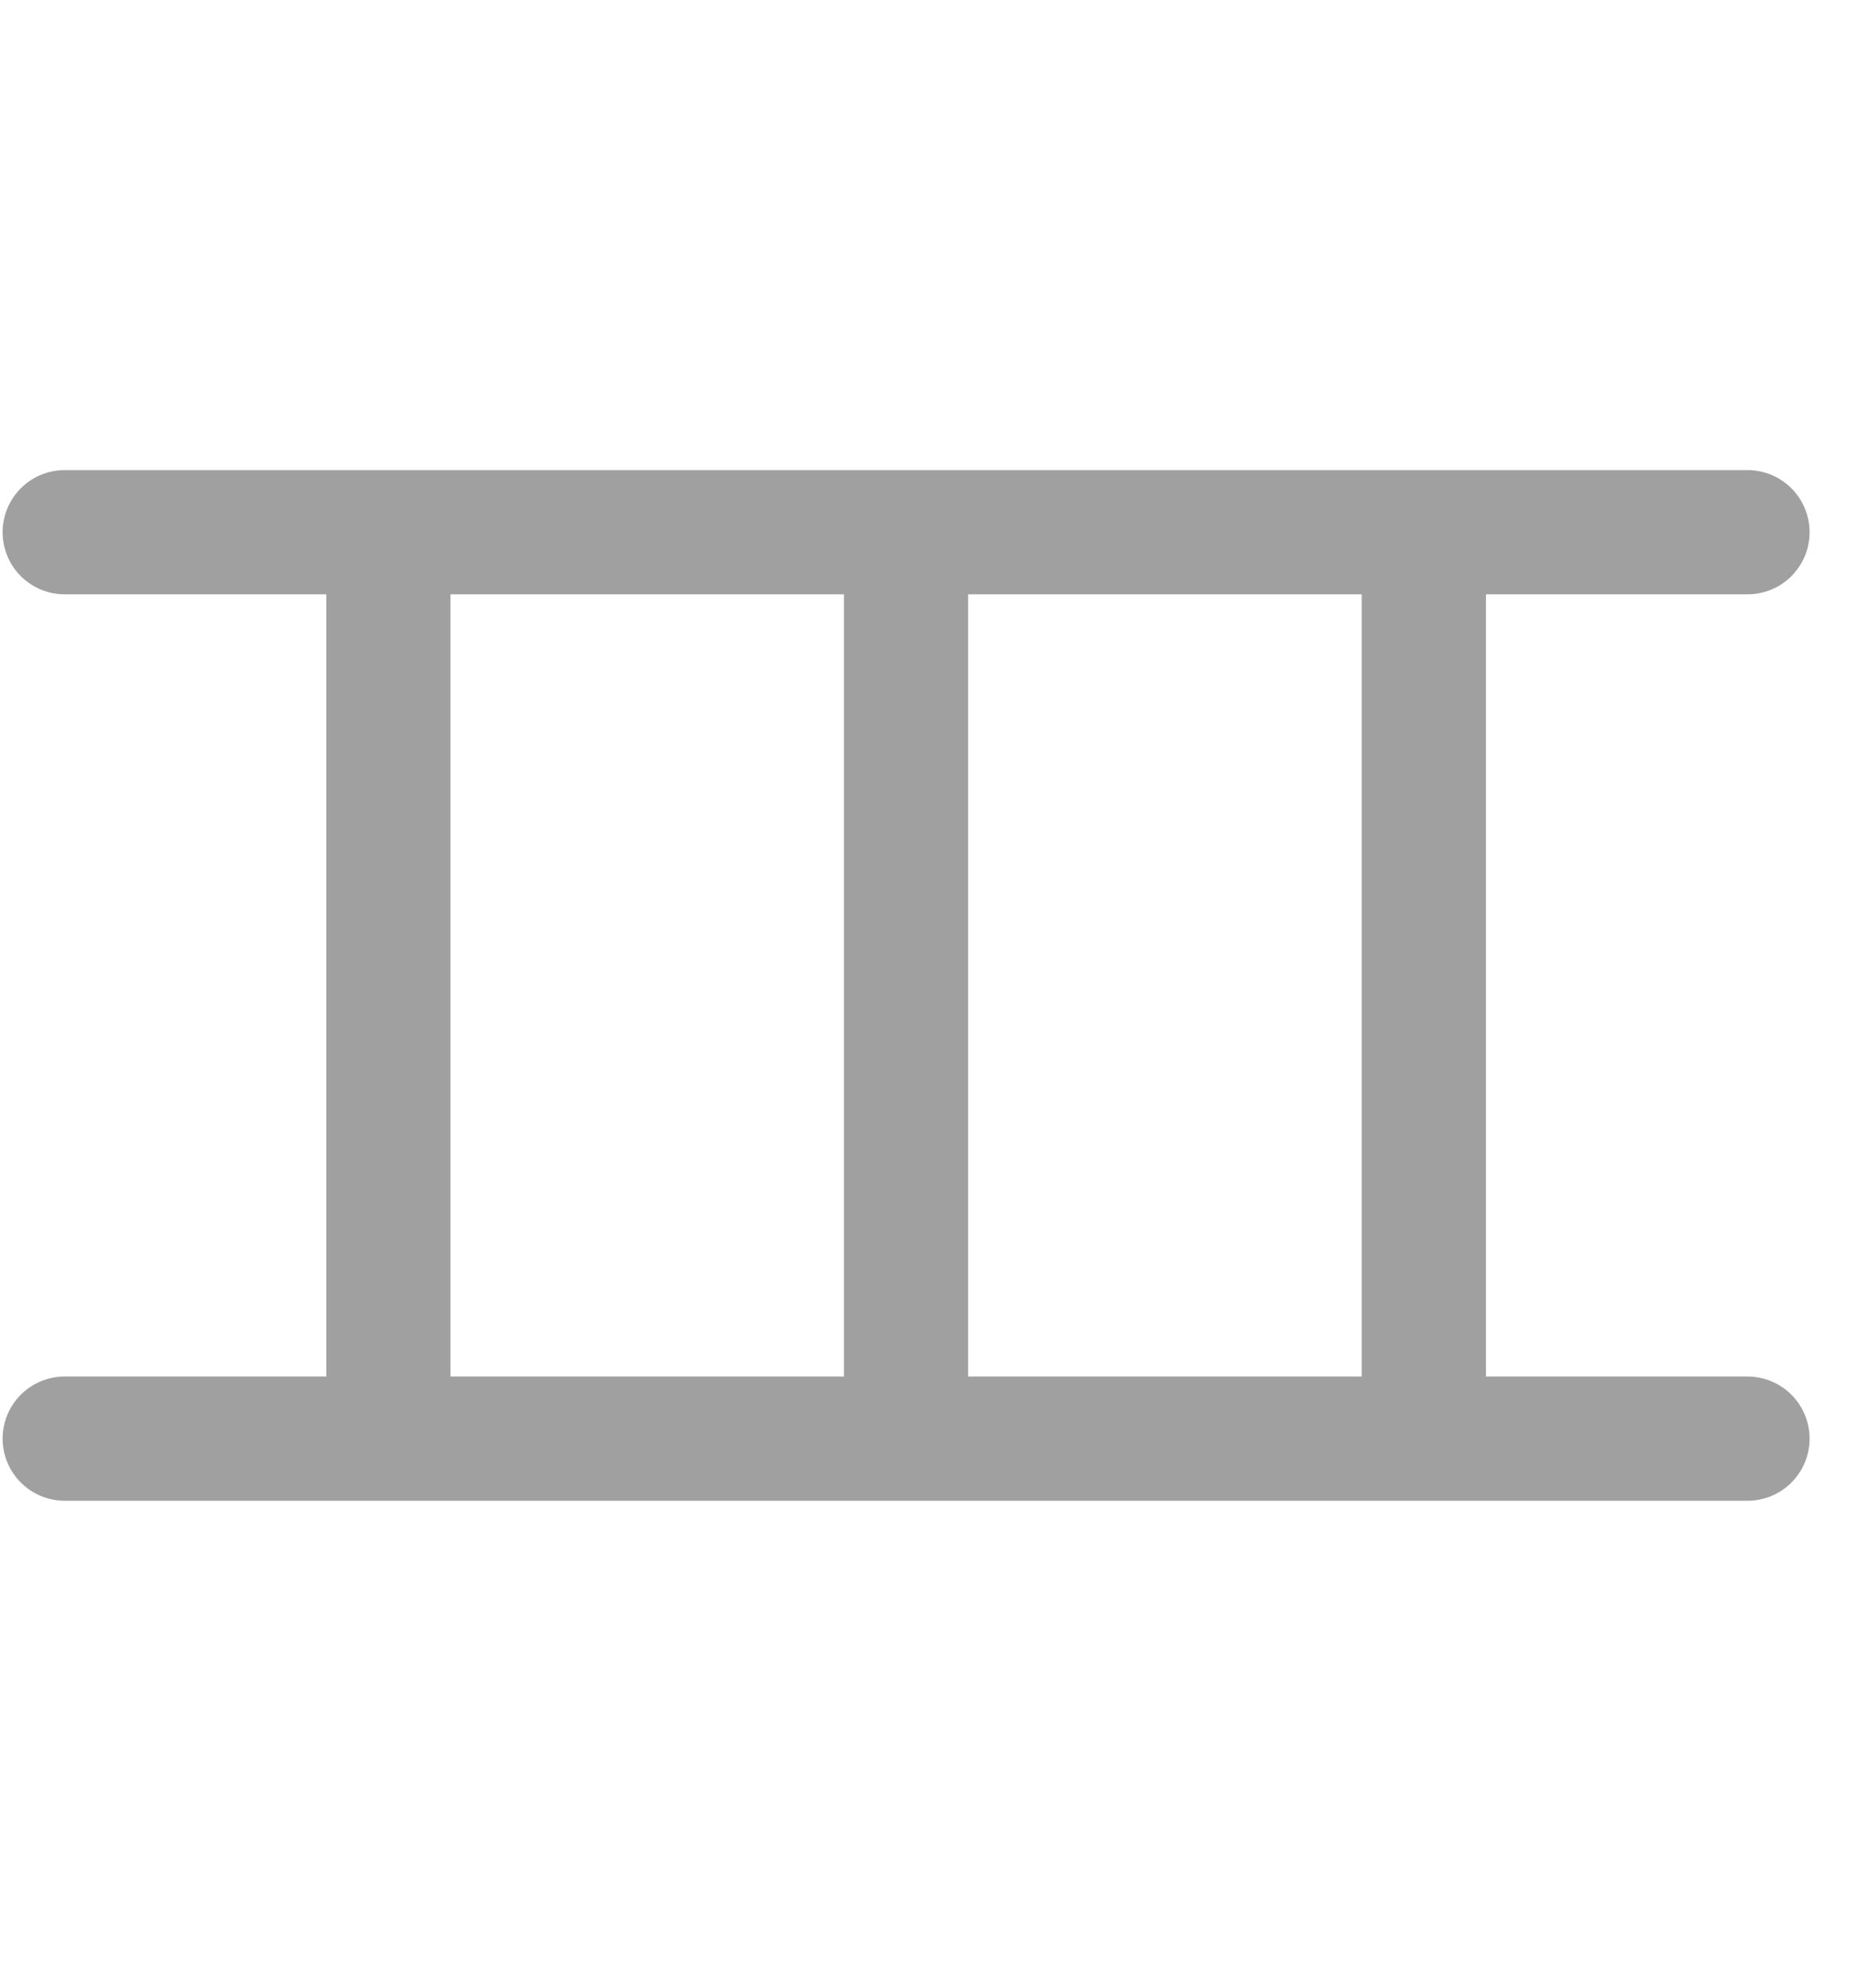 <?xml version="1.0" encoding="UTF-8"?> <svg xmlns="http://www.w3.org/2000/svg" width="15" height="16" viewBox="0 0 15 16" fill="none"><g clip-path="url(#clip0_214_161)"><path d="M14.07 4.284L0.521 4.284M14.07 11.58L0.521 11.58M11.464 4.284L11.464 11.58M7.295 4.284L7.295 11.58M3.127 4.284L3.127 11.58" stroke="#A0A0A0" stroke-linecap="round" stroke-linejoin="round"></path></g><defs><clipPath id="clip0_214_161"><rect width="14.591" height="14.591" fill="white" transform="translate(14.591 0.636) rotate(90)"></rect></clipPath></defs></svg> 